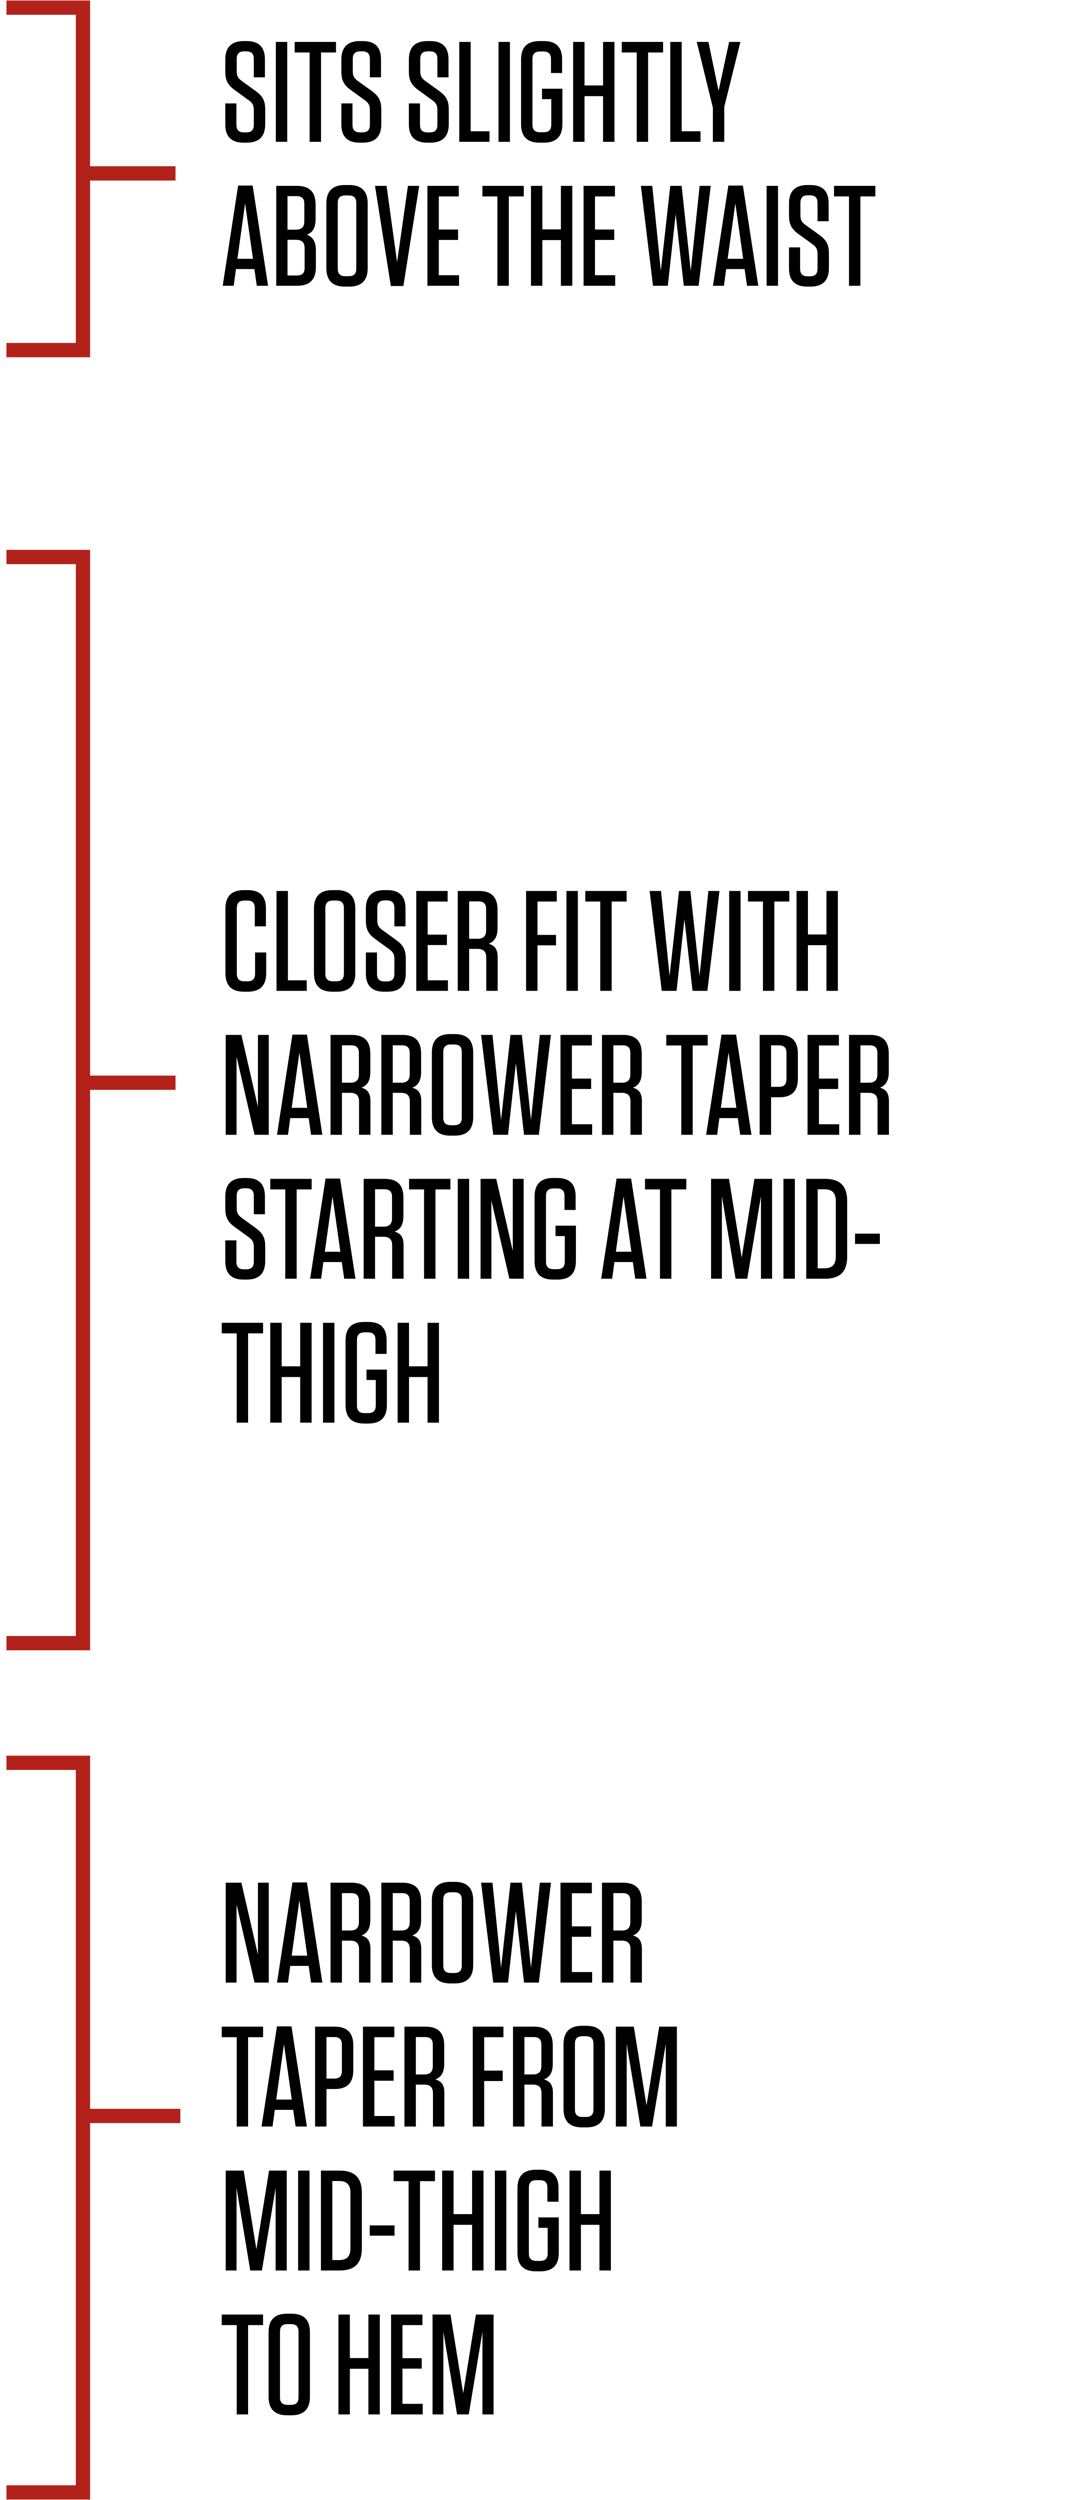 <svg width="144" height="330" viewBox="0 0 144 330" fill="none" xmlns="http://www.w3.org/2000/svg">
<path d="M23.826 279.297L10.96 279.297" stroke="#B2221A" stroke-width="1.884"/>
<path d="M0.852 232.684H10.961V328.99H0.852" stroke="#B2221A" stroke-width="1.884"/>
<path d="M33.624 261.695L31.251 251.373V261.695H29.819V248.511H31.891L34.076 258.022V248.511H35.508V261.695H33.624ZM42.585 261.695H41.097L40.777 259.492H38.347L38.046 261.695H36.596L38.63 248.473H40.551L42.585 261.695ZM39.553 250.827L38.536 258.135H40.589L39.553 250.827ZM47.754 255.48C48.582 255.706 48.94 256.233 48.94 257.25V261.695H47.434V257.307C47.434 256.516 47.076 256.158 46.285 256.158H45.173V261.695H43.666V248.511H46.473C48.111 248.511 48.922 249.32 48.922 250.959V253.408C48.922 254.594 48.507 255.178 47.754 255.48ZM47.415 250.884C47.415 250.206 47.094 249.885 46.416 249.885H45.173V254.82H46.303C47.057 254.82 47.415 254.463 47.415 253.709V250.884ZM54.466 255.48C55.294 255.706 55.652 256.233 55.652 257.25V261.695H54.145V257.307C54.145 256.516 53.788 256.158 52.996 256.158H51.885V261.695H50.378V248.511H53.185C54.824 248.511 55.633 249.32 55.633 250.959V253.408C55.633 254.594 55.219 255.178 54.466 255.48ZM54.127 250.884C54.127 250.206 53.806 249.885 53.128 249.885H51.885V254.82H53.015C53.769 254.82 54.127 254.463 54.127 253.709V250.884ZM62.515 259.36C62.515 260.998 61.705 261.808 60.066 261.808H59.501C57.863 261.808 57.053 260.998 57.053 259.36V250.846C57.053 249.207 57.863 248.397 59.501 248.397H60.066C61.705 248.397 62.515 249.207 62.515 250.846V259.36ZM61.008 250.771C61.008 250.093 60.688 249.772 60.01 249.772H59.558C58.88 249.772 58.56 250.093 58.56 250.771V259.435C58.56 260.113 58.88 260.433 59.558 260.433H60.01C60.688 260.433 61.008 260.113 61.008 259.435V250.771ZM68.945 248.511L70.15 259.736L71.318 248.511H72.787L71.186 261.695H69.228L68.154 252.24L67.118 261.695H65.159L63.558 248.511H65.065L66.195 259.736L67.438 248.511H68.945ZM74.046 248.511H78.19V249.904H75.553V254.274H78.096V255.649H75.553V260.301H78.228V261.695H74.046V248.511ZM83.613 255.48C84.442 255.706 84.8 256.233 84.8 257.25V261.695H83.293V257.307C83.293 256.516 82.935 256.158 82.144 256.158H81.033V261.695H79.526V248.511H82.332C83.971 248.511 84.781 249.32 84.781 250.959V253.408C84.781 254.594 84.366 255.178 83.613 255.48ZM83.274 250.884C83.274 250.206 82.954 249.885 82.276 249.885H81.033V254.82H82.163C82.916 254.82 83.274 254.463 83.274 253.709V250.884ZM32.776 280.695H31.27V268.904H29.292V267.511H34.754V268.904H32.776V280.695ZM40.544 280.695H39.056L38.735 278.492H36.306L36.004 280.695H34.554L36.588 267.473H38.509L40.544 280.695ZM37.511 269.827L36.494 277.135H38.547L37.511 269.827ZM43.132 275.742V280.695H41.625V267.511H44.224C45.863 267.511 46.672 268.32 46.672 269.959V273.293C46.672 274.932 45.863 275.742 44.224 275.742H43.132ZM45.166 269.884C45.166 269.206 44.846 268.885 44.167 268.885H43.132V274.367H44.167C44.846 274.367 45.166 274.046 45.166 273.368V269.884ZM47.95 267.511H52.094V268.904H49.457V273.274H52V274.649H49.457V279.301H52.132V280.695H47.95V267.511ZM57.517 274.48C58.346 274.706 58.704 275.233 58.704 276.25V280.695H57.197V276.307C57.197 275.516 56.839 275.158 56.048 275.158H54.937V280.695H53.43V267.511H56.236C57.875 267.511 58.685 268.32 58.685 269.959V272.408C58.685 273.594 58.271 274.178 57.517 274.48ZM57.178 269.884C57.178 269.206 56.858 268.885 56.18 268.885H54.937V273.82H56.067C56.82 273.82 57.178 273.463 57.178 272.709V269.884ZM62.458 267.511H66.507V268.904H63.965V273.312H66.413V274.687H63.965V280.695H62.458V267.511ZM71.859 274.48C72.688 274.706 73.046 275.233 73.046 276.25V280.695H71.539V276.307C71.539 275.516 71.181 275.158 70.39 275.158H69.279V280.695H67.772V267.511H70.578C72.217 267.511 73.027 268.32 73.027 269.959V272.408C73.027 273.594 72.613 274.178 71.859 274.48ZM71.52 269.884C71.52 269.206 71.2 268.885 70.522 268.885H69.279V273.82H70.409C71.162 273.82 71.52 273.463 71.52 272.709V269.884ZM79.909 278.36C79.909 279.998 79.099 280.808 77.46 280.808H76.895C75.256 280.808 74.446 279.998 74.446 278.36V269.846C74.446 268.207 75.256 267.397 76.895 267.397H77.46C79.099 267.397 79.909 268.207 79.909 269.846V278.36ZM78.402 269.771C78.402 269.093 78.082 268.772 77.403 268.772H76.951C76.273 268.772 75.953 269.093 75.953 269.771V278.435C75.953 279.113 76.273 279.433 76.951 279.433H77.403C78.082 279.433 78.402 279.113 78.402 278.435V269.771ZM87.088 267.511H89.423V280.695H87.954V269.79L86.146 280.695H84.601L82.793 269.79V280.695H81.362V267.511H83.735L85.411 277.908L87.088 267.511ZM35.545 286.511H37.881V299.695H36.412V288.79L34.603 299.695H33.059L31.251 288.79V299.695H29.819V286.511H32.193L33.869 296.908L35.545 286.511ZM40.89 286.511V299.695H39.383V286.511H40.89ZM42.397 299.695V286.511H44.883C46.861 286.511 47.803 287.452 47.803 289.43V296.776C47.803 298.754 46.861 299.695 44.883 299.695H42.397ZM43.904 287.885V298.32H44.808C45.825 298.32 46.296 297.812 46.296 296.795V289.411C46.296 288.394 45.825 287.885 44.808 287.885H43.904ZM48.842 293.743H52.119V295.099H48.842V293.743ZM55.486 299.695H53.979V287.904H52.001V286.511H57.464V287.904H55.486V299.695ZM59.92 292.255H62.368V286.511H63.875V299.695H62.368V293.668H59.92V299.695H58.413V286.511H59.92V292.255ZM66.89 286.511V299.695H65.383V286.511H66.89ZM72.353 294.064H71.129V292.689H73.822V297.36C73.822 298.998 73.012 299.808 71.373 299.808H70.808C69.17 299.808 68.36 298.998 68.36 297.36V288.846C68.36 287.207 69.17 286.397 70.808 286.397H71.373C72.993 286.397 73.784 287.207 73.784 288.808V290.617H72.315V288.771C72.315 288.093 71.995 287.772 71.317 287.772H70.865C70.187 287.772 69.867 288.093 69.867 288.771V297.435C69.867 298.113 70.187 298.433 70.865 298.433H71.355C72.033 298.433 72.353 298.113 72.353 297.435V294.064ZM76.745 292.255H79.194V286.511H80.7V299.695H79.194V293.668H76.745V299.695H75.238V286.511H76.745V292.255ZM32.776 318.695H31.27V306.904H29.292V305.511H34.754V306.904H32.776V318.695ZM40.944 316.36C40.944 317.998 40.134 318.808 38.496 318.808H37.931C36.292 318.808 35.482 317.998 35.482 316.36V307.846C35.482 306.207 36.292 305.397 37.931 305.397H38.496C40.134 305.397 40.944 306.207 40.944 307.846V316.36ZM39.437 307.771C39.437 307.093 39.117 306.772 38.439 306.772H37.987C37.309 306.772 36.989 307.093 36.989 307.771V316.435C36.989 317.113 37.309 317.433 37.987 317.433H38.439C39.117 317.433 39.437 317.113 39.437 316.435V307.771ZM46.22 311.255H48.669V305.511H50.175V318.695H48.669V312.668H46.22V318.695H44.713V305.511H46.22V311.255ZM51.664 305.511H55.808V306.904H53.171V311.274H55.714V312.649H53.171V317.301H55.846V318.695H51.664V305.511ZM62.87 305.511H65.205V318.695H63.736V307.79L61.928 318.695H60.383L58.575 307.79V318.695H57.144V305.511H59.517L61.193 315.908L62.87 305.511Z" fill="black"/>
<path d="M23.188 142.914L10.321 142.914" stroke="#B2221A" stroke-width="1.884"/>
<path d="M0.852 73.523H10.961V216.891H0.852" stroke="#B2221A" stroke-width="1.884"/>
<path d="M33.699 125.722H35.169V128.453C35.169 130.092 34.359 130.902 32.72 130.902H32.23C30.591 130.902 29.782 130.092 29.782 128.453V119.94C29.782 118.301 30.591 117.491 32.23 117.491H32.72C34.34 117.491 35.131 118.282 35.131 119.902V122.275H33.662V119.865C33.662 119.186 33.342 118.866 32.663 118.866H32.287C31.609 118.866 31.288 119.186 31.288 119.865V128.529C31.288 129.207 31.609 129.527 32.287 129.527H32.701C33.379 129.527 33.699 129.207 33.699 128.529V125.722ZM36.531 117.604H38.038V129.395H40.524V130.789H36.531V117.604ZM46.939 128.453C46.939 130.092 46.129 130.902 44.49 130.902H43.925C42.286 130.902 41.477 130.092 41.477 128.453V119.94C41.477 118.301 42.286 117.491 43.925 117.491H44.49C46.129 117.491 46.939 118.301 46.939 119.94V128.453ZM45.432 119.865C45.432 119.186 45.112 118.866 44.434 118.866H43.982C43.304 118.866 42.983 119.186 42.983 119.865V128.529C42.983 129.207 43.304 129.527 43.982 129.527H44.434C45.112 129.527 45.432 129.207 45.432 128.529V119.865ZM52.347 124.084C53.308 124.781 53.609 125.402 53.609 126.532V128.453C53.609 130.092 52.799 130.902 51.161 130.902H50.746C49.126 130.902 48.335 130.092 48.335 128.491V125.722H49.804V128.548C49.804 129.226 50.125 129.546 50.803 129.546H51.104C51.782 129.546 52.102 129.226 52.102 128.548V126.57C52.102 125.911 51.876 125.628 51.443 125.308L49.597 123.971C48.618 123.274 48.335 122.596 48.335 121.522V119.94C48.335 118.301 49.145 117.491 50.784 117.491H51.161C52.781 117.491 53.572 118.301 53.572 119.902V122.275H52.102V119.846C52.102 119.168 51.782 118.847 51.104 118.847H50.84C50.162 118.847 49.842 119.168 49.842 119.846V121.503C49.842 122.162 50.087 122.445 50.52 122.765L52.347 124.084ZM54.993 117.604H59.137V118.998H56.5V123.368H59.043V124.743H56.5V129.395H59.175V130.789H54.993V117.604ZM64.56 124.573C65.389 124.799 65.747 125.327 65.747 126.344V130.789H64.24V126.4C64.24 125.609 63.882 125.251 63.091 125.251H61.98V130.789H60.473V117.604H63.28C64.918 117.604 65.728 118.414 65.728 120.053V122.501C65.728 123.688 65.314 124.272 64.56 124.573ZM64.221 119.978C64.221 119.299 63.901 118.979 63.223 118.979H61.98V123.914H63.11C63.864 123.914 64.221 123.556 64.221 122.803V119.978ZM69.501 117.604H73.551V118.998H71.008V123.406H73.456V124.781H71.008V130.789H69.501V117.604ZM76.341 117.604V130.789H74.834V117.604H76.341ZM80.805 130.789H79.299V118.998H77.321V117.604H82.783V118.998H80.805V130.789ZM91.209 117.604L92.415 128.83L93.583 117.604H95.052L93.451 130.789H91.492L90.418 121.334L89.382 130.789H87.423L85.822 117.604H87.329L88.459 128.83L89.703 117.604H91.209ZM97.836 117.604V130.789H96.329V117.604H97.836ZM102.301 130.789H100.794V118.998H98.816V117.604H104.279V118.998H102.301V130.789ZM106.735 123.349H109.183V117.604H110.69V130.789H109.183V124.762H106.735V130.789H105.228V117.604H106.735V123.349ZM33.624 149.789L31.251 139.467V149.789H29.819V136.604H31.891L34.076 146.116V136.604H35.508V149.789H33.624ZM42.585 149.789H41.097L40.777 147.585H38.347L38.046 149.789H36.596L38.63 136.567H40.551L42.585 149.789ZM39.553 138.921L38.536 146.229H40.589L39.553 138.921ZM47.754 143.573C48.582 143.799 48.94 144.327 48.94 145.344V149.789H47.434V145.4C47.434 144.609 47.076 144.251 46.285 144.251H45.173V149.789H43.666V136.604H46.473C48.111 136.604 48.922 137.414 48.922 139.053V141.501C48.922 142.688 48.507 143.272 47.754 143.573ZM47.415 138.978C47.415 138.299 47.094 137.979 46.416 137.979H45.173V142.914H46.303C47.057 142.914 47.415 142.556 47.415 141.803V138.978ZM54.466 143.573C55.294 143.799 55.652 144.327 55.652 145.344V149.789H54.145V145.4C54.145 144.609 53.788 144.251 52.996 144.251H51.885V149.789H50.378V136.604H53.185C54.824 136.604 55.633 137.414 55.633 139.053V141.501C55.633 142.688 55.219 143.272 54.466 143.573ZM54.127 138.978C54.127 138.299 53.806 137.979 53.128 137.979H51.885V142.914H53.015C53.769 142.914 54.127 142.556 54.127 141.803V138.978ZM62.515 147.453C62.515 149.092 61.705 149.902 60.066 149.902H59.501C57.863 149.902 57.053 149.092 57.053 147.453V138.94C57.053 137.301 57.863 136.491 59.501 136.491H60.066C61.705 136.491 62.515 137.301 62.515 138.94V147.453ZM61.008 138.865C61.008 138.186 60.688 137.866 60.01 137.866H59.558C58.88 137.866 58.56 138.186 58.56 138.865V147.529C58.56 148.207 58.88 148.527 59.558 148.527H60.01C60.688 148.527 61.008 148.207 61.008 147.529V138.865ZM68.945 136.604L70.15 147.83L71.318 136.604H72.787L71.186 149.789H69.228L68.154 140.334L67.118 149.789H65.159L63.558 136.604H65.065L66.195 147.83L67.438 136.604H68.945ZM74.046 136.604H78.19V137.998H75.553V142.368H78.096V143.743H75.553V148.395H78.228V149.789H74.046V136.604ZM83.613 143.573C84.442 143.799 84.8 144.327 84.8 145.344V149.789H83.293V145.4C83.293 144.609 82.935 144.251 82.144 144.251H81.033V149.789H79.526V136.604H82.332C83.971 136.604 84.781 137.414 84.781 139.053V141.501C84.781 142.688 84.366 143.272 83.613 143.573ZM83.274 138.978C83.274 138.299 82.954 137.979 82.276 137.979H81.033V142.914H82.163C82.916 142.914 83.274 142.556 83.274 141.803V138.978ZM91.511 149.789H90.004V137.998H88.026V136.604H93.489V137.998H91.511V149.789ZM99.278 149.789H97.79L97.47 147.585H95.04L94.739 149.789H93.288L95.322 136.567H97.244L99.278 149.789ZM96.245 138.921L95.228 146.229H97.281L96.245 138.921ZM101.866 144.835V149.789H100.359V136.604H102.958C104.597 136.604 105.407 137.414 105.407 139.053V142.387C105.407 144.025 104.597 144.835 102.958 144.835H101.866ZM103.9 138.978C103.9 138.299 103.58 137.979 102.902 137.979H101.866V143.46H102.902C103.58 143.46 103.9 143.14 103.9 142.462V138.978ZM106.685 136.604H110.829V137.998H108.192V142.368H110.734V143.743H108.192V148.395H110.866V149.789H106.685V136.604ZM116.252 143.573C117.08 143.799 117.438 144.327 117.438 145.344V149.789H115.931V145.4C115.931 144.609 115.574 144.251 114.782 144.251H113.671V149.789H112.164V136.604H114.971C116.61 136.604 117.419 137.414 117.419 139.053V141.501C117.419 142.688 117.005 143.272 116.252 143.573ZM115.913 138.978C115.913 138.299 115.592 137.979 114.914 137.979H113.671V142.914H114.801C115.555 142.914 115.913 142.556 115.913 141.803V138.978ZM33.775 162.084C34.735 162.781 35.037 163.402 35.037 164.532V166.453C35.037 168.092 34.227 168.902 32.588 168.902H32.174C30.554 168.902 29.763 168.092 29.763 166.491V163.722H31.232V166.548C31.232 167.226 31.552 167.546 32.23 167.546H32.532C33.21 167.546 33.53 167.226 33.53 166.548V164.57C33.53 163.911 33.304 163.628 32.871 163.308L31.025 161.971C30.045 161.274 29.763 160.596 29.763 159.522V157.94C29.763 156.301 30.573 155.491 32.211 155.491H32.588C34.208 155.491 34.999 156.301 34.999 157.902V160.275H33.53V157.846C33.53 157.168 33.21 156.847 32.532 156.847H32.268C31.59 156.847 31.27 157.168 31.27 157.846V159.503C31.27 160.162 31.515 160.445 31.948 160.765L33.775 162.084ZM39.194 168.789H37.687V156.998H35.71V155.604H41.172V156.998H39.194V168.789ZM46.961 168.789H45.473L45.153 166.585H42.723L42.422 168.789H40.972L43.006 155.567H44.927L46.961 168.789ZM43.929 157.921L42.912 165.229H44.965L43.929 157.921ZM52.13 162.573C52.958 162.799 53.316 163.327 53.316 164.344V168.789H51.809V164.4C51.809 163.609 51.452 163.251 50.66 163.251H49.549V168.789H48.042V155.604H50.849C52.487 155.604 53.297 156.414 53.297 158.053V160.501C53.297 161.688 52.883 162.272 52.13 162.573ZM51.791 157.978C51.791 157.299 51.47 156.979 50.792 156.979H49.549V161.914H50.679C51.433 161.914 51.791 161.556 51.791 160.803V157.978ZM57.528 168.789H56.021V156.998H54.043V155.604H59.505V156.998H57.528V168.789ZM61.98 155.604V168.789H60.474V155.604H61.98ZM67.293 168.789L64.919 158.467V168.789H63.488V155.604H65.56L67.745 165.116V155.604H69.176V168.789H67.293ZM74.615 163.157H73.391V161.782H76.084V166.453C76.084 168.092 75.275 168.902 73.636 168.902H73.071C71.432 168.902 70.622 168.092 70.622 166.453V157.94C70.622 156.301 71.432 155.491 73.071 155.491H73.636C75.256 155.491 76.047 156.301 76.047 157.902V159.71H74.578V157.865C74.578 157.186 74.257 156.866 73.579 156.866H73.127C72.449 156.866 72.129 157.186 72.129 157.865V166.529C72.129 167.207 72.449 167.527 73.127 167.527H73.617C74.295 167.527 74.615 167.207 74.615 166.529V163.157ZM85.411 168.789H83.923L83.602 166.585H81.173L80.871 168.789H79.421L81.455 155.567H83.376L85.411 168.789ZM82.378 157.921L81.361 165.229H83.414L82.378 157.921ZM88.695 168.789H87.188V156.998H85.21V155.604H90.672V156.998H88.695V168.789ZM99.664 155.604H101.999V168.789H100.53V157.883L98.722 168.789H97.177L95.369 157.883V168.789H93.938V155.604H96.311L97.987 166.001L99.664 155.604ZM105.008 155.604V168.789H103.501V155.604H105.008ZM106.516 168.789V155.604H109.002C110.98 155.604 111.921 156.546 111.921 158.524V165.87C111.921 167.847 110.98 168.789 109.002 168.789H106.516ZM108.022 156.979V167.414H108.927C109.944 167.414 110.415 166.906 110.415 165.888V158.505C110.415 157.488 109.944 156.979 108.927 156.979H108.022ZM112.96 162.837H116.238V164.193H112.96V162.837ZM32.776 187.789H31.27V175.998H29.292V174.604H34.754V175.998H32.776V187.789ZM37.21 180.349H39.659V174.604H41.166V187.789H39.659V181.762H37.21V187.789H35.704V174.604H37.21V180.349ZM44.18 174.604V187.789H42.673V174.604H44.18ZM49.643 182.157H48.419V180.782H51.112V185.453C51.112 187.092 50.303 187.902 48.664 187.902H48.099C46.46 187.902 45.65 187.092 45.65 185.453V176.94C45.65 175.301 46.46 174.491 48.099 174.491H48.664C50.284 174.491 51.075 175.301 51.075 176.902V178.71H49.606V176.865C49.606 176.186 49.285 175.866 48.607 175.866H48.155C47.477 175.866 47.157 176.186 47.157 176.865V185.529C47.157 186.207 47.477 186.527 48.155 186.527H48.645C49.323 186.527 49.643 186.207 49.643 185.529V182.157ZM54.035 180.349H56.484V174.604H57.991V187.789H56.484V181.762H54.035V187.789H52.529V174.604H54.035V180.349Z" fill="black"/>
<path d="M23.188 22.887L10.321 22.887" stroke="#B2221A" stroke-width="1.884"/>
<path d="M0.852 1.008H10.961V46.213H0.852" stroke="#B2221A" stroke-width="1.884"/>
<path d="M33.775 12.013C34.735 12.71 35.037 13.332 35.037 14.462V16.383C35.037 18.022 34.227 18.832 32.588 18.832H32.174C30.554 18.832 29.763 18.022 29.763 16.421V13.652H31.232V16.477C31.232 17.155 31.552 17.476 32.23 17.476H32.532C33.21 17.476 33.53 17.155 33.53 16.477V14.5C33.53 13.84 33.304 13.558 32.871 13.238L31.025 11.9C30.045 11.203 29.763 10.525 29.763 9.452V7.87C29.763 6.231 30.573 5.421 32.211 5.421H32.588C34.208 5.421 34.999 6.231 34.999 7.832V10.205H33.53V7.775C33.53 7.097 33.21 6.777 32.532 6.777H32.268C31.59 6.777 31.27 7.097 31.27 7.775V9.433C31.27 10.092 31.515 10.375 31.948 10.695L33.775 12.013ZM37.947 5.534V18.719H36.44V5.534H37.947ZM42.411 18.719H40.904V6.928H38.927V5.534H44.389V6.928H42.411V18.719ZM49.11 12.013C50.071 12.71 50.372 13.332 50.372 14.462V16.383C50.372 18.022 49.562 18.832 47.923 18.832H47.509C45.889 18.832 45.098 18.022 45.098 16.421V13.652H46.567V16.477C46.567 17.155 46.887 17.476 47.565 17.476H47.867C48.545 17.476 48.865 17.155 48.865 16.477V14.5C48.865 13.84 48.639 13.558 48.206 13.238L46.36 11.9C45.38 11.203 45.098 10.525 45.098 9.452V7.87C45.098 6.231 45.908 5.421 47.547 5.421H47.923C49.543 5.421 50.334 6.231 50.334 7.832V10.205H48.865V7.775C48.865 7.097 48.545 6.777 47.867 6.777H47.603C46.925 6.777 46.605 7.097 46.605 7.775V9.433C46.605 10.092 46.85 10.375 47.283 10.695L49.11 12.013ZM58.028 12.013C58.988 12.71 59.289 13.332 59.289 14.462V16.383C59.289 18.022 58.48 18.832 56.841 18.832H56.426C54.807 18.832 54.016 18.022 54.016 16.421V13.652H55.485V16.477C55.485 17.155 55.805 17.476 56.483 17.476H56.784C57.462 17.476 57.783 17.155 57.783 16.477V14.5C57.783 13.84 57.557 13.558 57.123 13.238L55.278 11.9C54.298 11.203 54.016 10.525 54.016 9.452V7.87C54.016 6.231 54.825 5.421 56.464 5.421H56.841C58.461 5.421 59.252 6.231 59.252 7.832V10.205H57.783V7.775C57.783 7.097 57.462 6.777 56.784 6.777H56.521C55.843 6.777 55.522 7.097 55.522 7.775V9.433C55.522 10.092 55.767 10.375 56.2 10.695L58.028 12.013ZM60.674 5.534H62.181V17.325H64.667V18.719H60.674V5.534ZM67.366 5.534V18.719H65.859V5.534H67.366ZM72.829 13.087H71.605V11.712H74.298V16.383C74.298 18.022 73.489 18.832 71.85 18.832H71.285C69.646 18.832 68.836 18.022 68.836 16.383V7.87C68.836 6.231 69.646 5.421 71.285 5.421H71.85C73.47 5.421 74.261 6.231 74.261 7.832V9.64H72.792V7.794C72.792 7.116 72.471 6.796 71.793 6.796H71.341C70.663 6.796 70.343 7.116 70.343 7.794V16.459C70.343 17.137 70.663 17.457 71.341 17.457H71.831C72.509 17.457 72.829 17.137 72.829 16.459V13.087ZM77.221 11.279H79.67V5.534H81.177V18.719H79.67V12.691H77.221V18.719H75.715V5.534H77.221V11.279ZM85.623 18.719H84.116V6.928H82.138V5.534H87.601V6.928H85.623V18.719ZM88.55 5.534H90.057V17.325H92.543V18.719H88.55V5.534ZM97.812 5.534L95.684 14.104V18.719H94.177V14.217L92.049 5.534H93.593L94.93 11.995L96.324 5.534H97.812ZM35.413 37.719H33.925L33.605 35.515H31.175L30.874 37.719H29.424L31.458 24.496H33.379L35.413 37.719ZM32.381 26.851L31.364 34.159H33.417L32.381 26.851ZM40.544 30.976C41.316 31.277 41.731 31.88 41.731 33.048V35.27C41.731 36.909 40.921 37.719 39.282 37.719H36.495V24.534H39.245C40.883 24.534 41.693 25.344 41.693 26.983V28.923C41.693 30.09 41.297 30.693 40.544 30.976ZM40.205 26.888C40.205 26.21 39.885 25.89 39.207 25.89H37.983V30.316H39.094C39.847 30.316 40.205 29.959 40.205 29.205V26.888ZM37.983 31.654V36.363H39.245C39.922 36.363 40.243 36.042 40.243 35.364V32.765C40.243 32.012 39.885 31.654 39.132 31.654H37.983ZM48.576 35.383C48.576 37.022 47.766 37.832 46.127 37.832H45.562C43.924 37.832 43.114 37.022 43.114 35.383V26.869C43.114 25.231 43.924 24.421 45.562 24.421H46.127C47.766 24.421 48.576 25.231 48.576 26.869V35.383ZM47.069 26.794C47.069 26.116 46.749 25.796 46.071 25.796H45.619C44.941 25.796 44.62 26.116 44.62 26.794V35.459C44.62 36.137 44.941 36.457 45.619 36.457H46.071C46.749 36.457 47.069 36.137 47.069 35.459V26.794ZM53.29 37.756H51.632L49.541 24.534H51.067L52.461 34.611L53.892 24.534H55.38L53.29 37.756ZM56.465 24.534H60.609V25.928H57.972V30.298H60.515V31.673H57.972V36.325H60.647V37.719H56.465V24.534ZM67.218 37.719H65.711V25.928H63.733V24.534H69.195V25.928H67.218V37.719ZM71.652 30.279H74.1V24.534H75.607V37.719H74.1V31.691H71.652V37.719H70.145V24.534H71.652V30.279ZM77.096 24.534H81.24V25.928H78.603V30.298H81.146V31.673H78.603V36.325H81.277V37.719H77.096V24.534ZM90.052 24.534L91.258 35.76L92.426 24.534H93.895L92.294 37.719H90.335L89.261 28.263L88.225 37.719H86.266L84.665 24.534H86.172L87.302 35.76L88.546 24.534H90.052ZM100.177 37.719H98.689L98.369 35.515H95.939L95.638 37.719H94.188L96.222 24.496H98.143L100.177 37.719ZM97.145 26.851L96.128 34.159H98.181L97.145 26.851ZM102.784 24.534V37.719H101.277V24.534H102.784ZM108.247 31.013C109.208 31.71 109.509 32.332 109.509 33.462V35.383C109.509 37.022 108.699 37.832 107.061 37.832H106.646C105.026 37.832 104.235 37.022 104.235 35.421V32.652H105.704V35.477C105.704 36.155 106.025 36.476 106.703 36.476H107.004C107.682 36.476 108.002 36.155 108.002 35.477V33.5C108.002 32.84 107.776 32.558 107.343 32.238L105.497 30.9C104.518 30.203 104.235 29.525 104.235 28.452V26.869C104.235 25.231 105.045 24.421 106.684 24.421H107.061C108.68 24.421 109.471 25.231 109.471 26.832V29.205H108.002V26.775C108.002 26.097 107.682 25.777 107.004 25.777H106.74C106.062 25.777 105.742 26.097 105.742 26.775V28.433C105.742 29.092 105.987 29.375 106.42 29.695L108.247 31.013ZM113.667 37.719H112.16V25.928H110.182V24.534H115.644V25.928H113.667V37.719Z" fill="black"/>
</svg>
